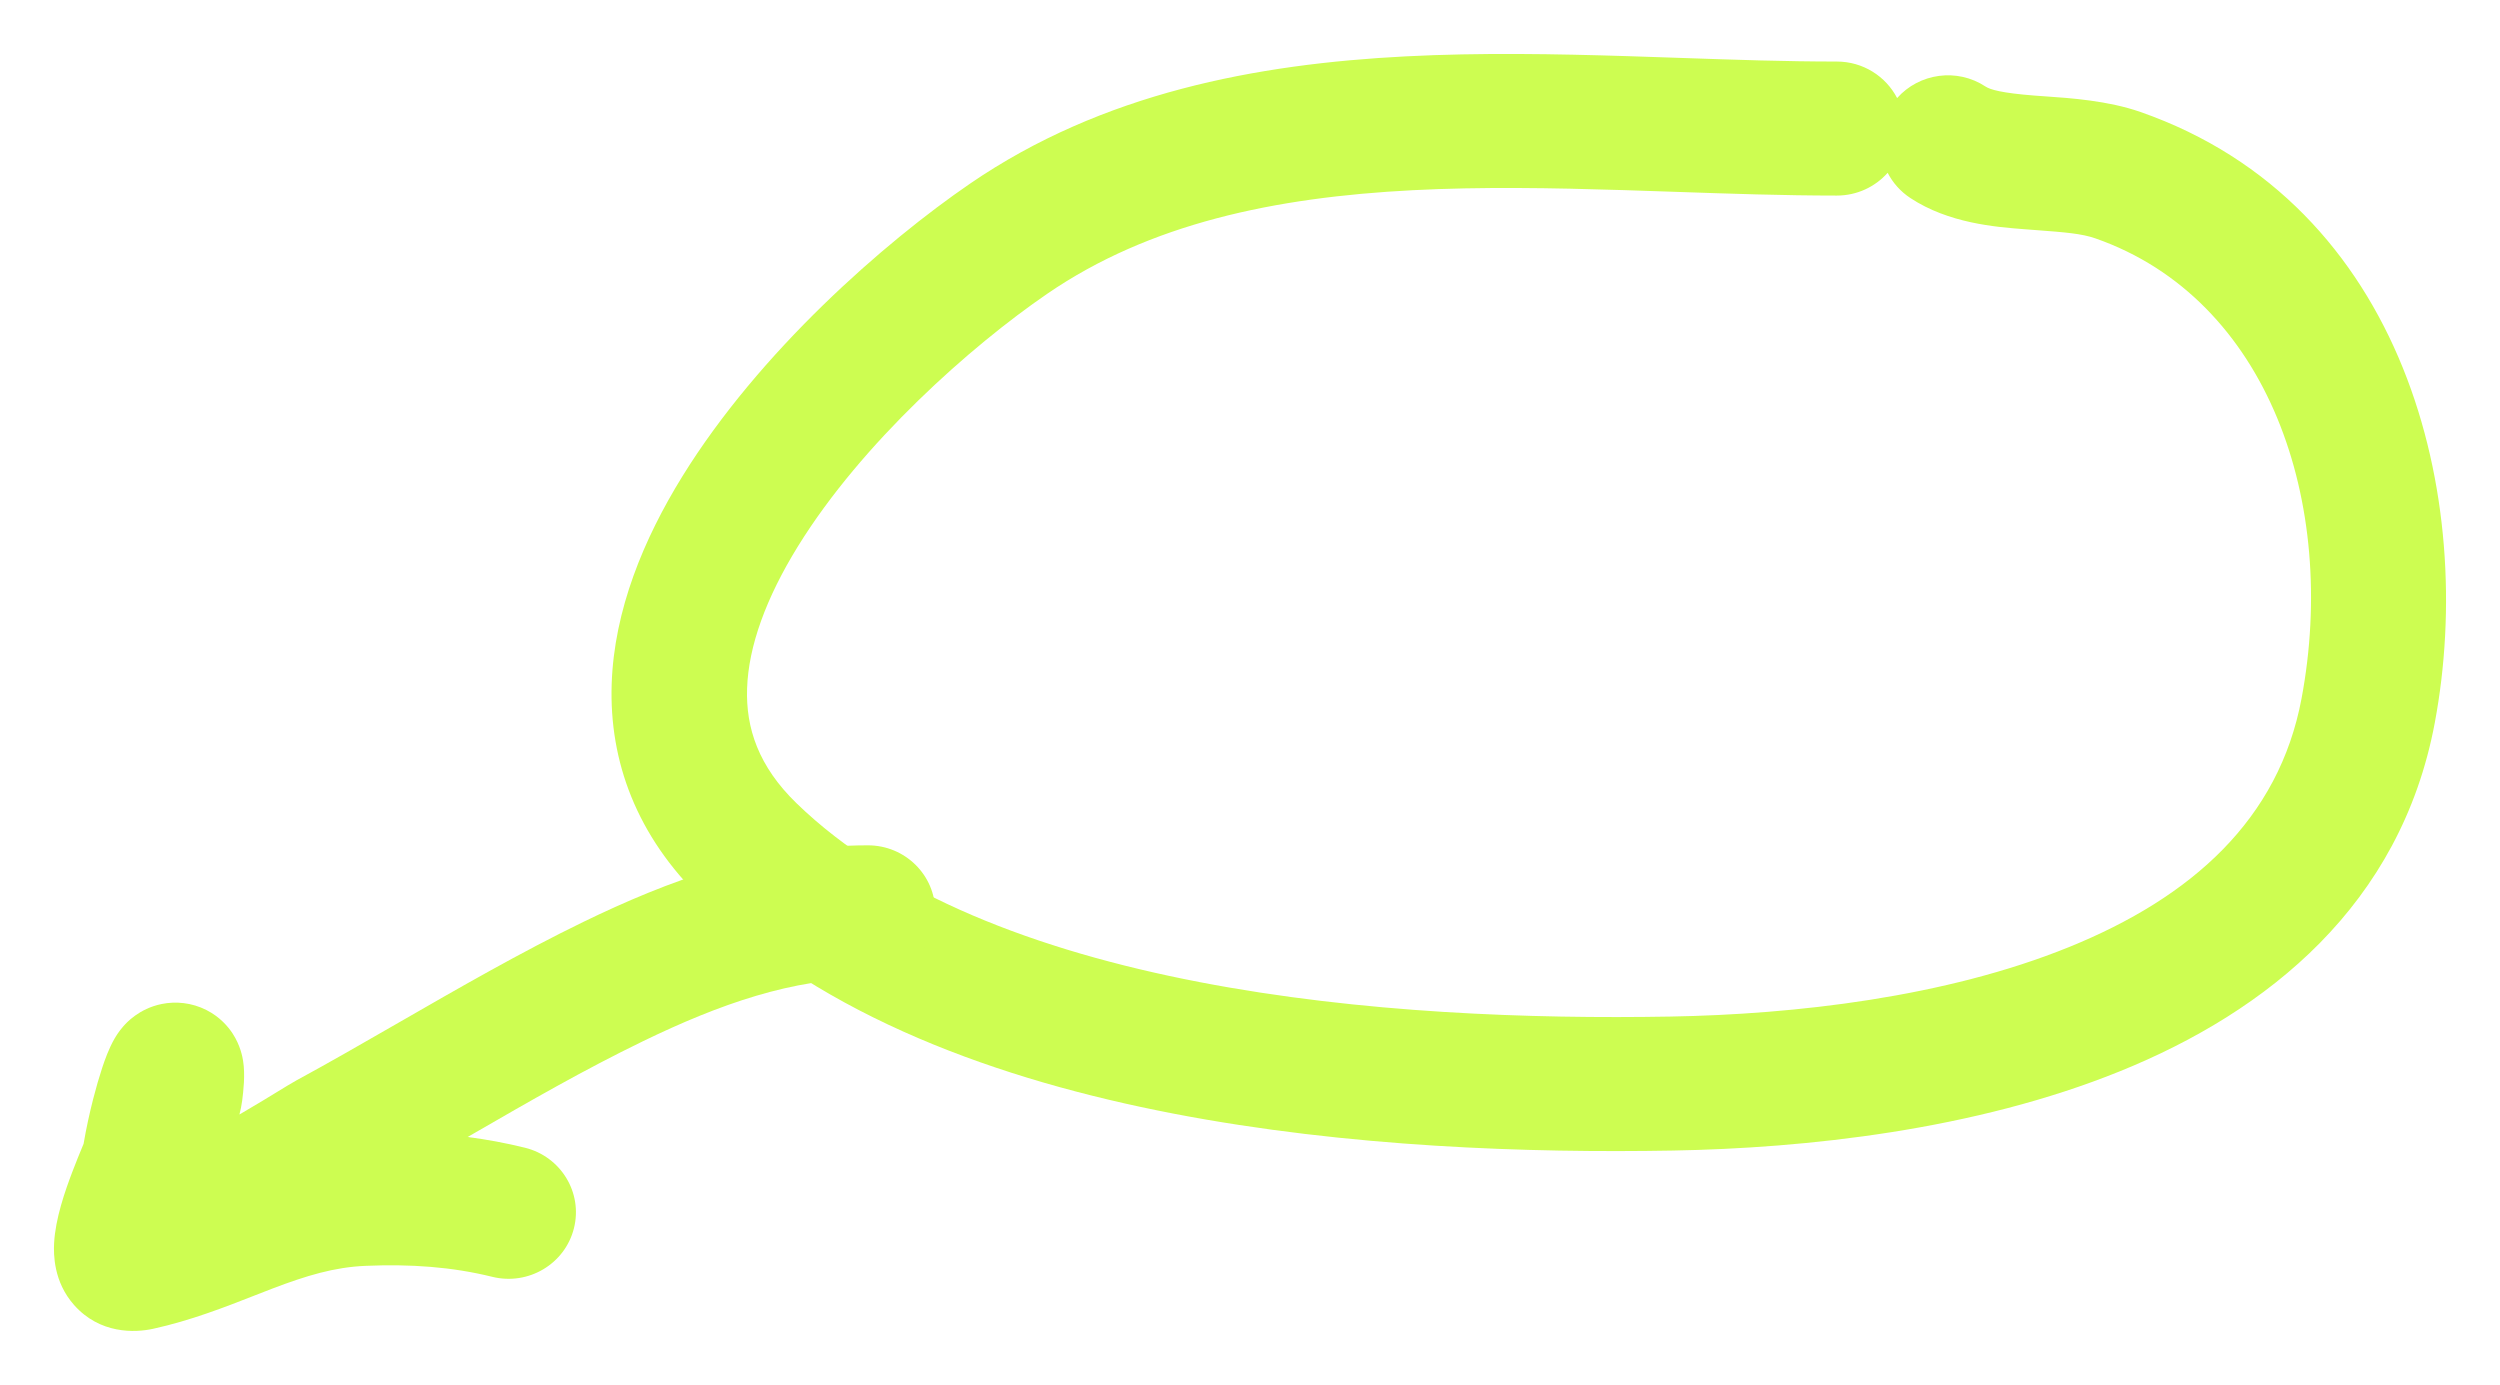 <?xml version="1.0" encoding="UTF-8"?> <svg xmlns="http://www.w3.org/2000/svg" width="139" height="77" viewBox="0 0 139 77" fill="none"><g filter="url(#filter0_f_645_159)"><path fill-rule="evenodd" clip-rule="evenodd" d="M93.446 3.22C96.45 3.324 99.329 3.422 102.125 3.422C103.588 3.422 104.856 4.247 105.48 5.453C106.706 4.069 108.808 3.764 110.398 4.813C110.654 4.982 111.298 5.173 113.114 5.314C113.293 5.328 113.489 5.341 113.7 5.356C115.127 5.454 117.207 5.597 119.01 6.226C133.739 11.369 137.721 27.68 135.372 40.196C133.474 50.316 126.079 56.231 117.895 59.552C109.768 62.849 100.341 63.842 93.002 63.971C85.077 64.111 74.97 63.793 65.238 61.916C55.585 60.053 45.81 56.565 39.027 49.995C35.386 46.467 33.87 42.317 34.009 38.041C34.142 33.923 35.794 29.957 37.942 26.482C42.225 19.552 49.16 13.48 53.947 10.202C61.303 5.165 69.856 3.562 78.154 3.134C82.315 2.92 86.505 2.998 90.528 3.123C91.514 3.154 92.486 3.187 93.446 3.22ZM104.954 9.608C104.264 10.384 103.252 10.874 102.125 10.874C99.186 10.874 96.123 10.769 93.089 10.664C92.152 10.632 91.217 10.6 90.29 10.571C86.308 10.447 82.378 10.378 78.546 10.575C70.859 10.972 63.931 12.427 58.235 16.328C53.982 19.241 47.928 24.61 44.369 30.369C42.596 33.238 41.614 35.929 41.538 38.28C41.466 40.473 42.164 42.605 44.297 44.671C49.536 49.745 57.601 52.85 66.68 54.602C75.681 56.339 85.2 56.656 92.868 56.521C99.792 56.399 108.152 55.451 115.036 52.658C121.863 49.888 126.704 45.564 127.966 38.837C130.001 27.991 126.141 16.618 116.502 13.253C115.735 12.985 114.799 12.914 113.244 12.797C113.017 12.78 112.778 12.762 112.523 12.742C110.947 12.62 108.341 12.412 106.22 11.013C105.663 10.646 105.237 10.158 104.954 9.608Z" fill="#CDFD51"></path><path fill-rule="evenodd" clip-rule="evenodd" d="M32.432 51.259C37.096 48.995 42.376 47 48.256 47C50.324 47 52 48.656 52 50.699C52 52.742 50.324 54.399 48.256 54.399C44.081 54.399 40.032 55.814 35.733 57.9C32.45 59.493 29.442 61.23 26.309 63.039C26.207 63.099 26.104 63.158 26.001 63.217C27.056 63.354 28.116 63.549 29.185 63.813C31.191 64.308 32.411 66.317 31.909 68.299C31.408 70.281 29.375 71.486 27.369 70.991C25.123 70.436 22.83 70.275 20.325 70.381C18.578 70.454 17.022 70.931 15.152 71.642C14.837 71.762 14.502 71.893 14.151 72.031C12.553 72.658 10.61 73.421 8.513 73.881C7.492 74.105 5.553 74.176 4.119 72.559C2.967 71.26 2.979 69.718 3.008 69.127C3.077 67.755 3.62 66.212 4.031 65.131C4.223 64.627 4.436 64.103 4.648 63.594C4.794 62.731 4.985 61.869 5.178 61.113C5.339 60.484 5.513 59.881 5.685 59.361C5.828 58.931 6.055 58.291 6.361 57.761C6.445 57.615 6.608 57.347 6.858 57.062C6.86 57.06 6.862 57.058 6.864 57.056C7.011 56.888 7.719 56.082 8.986 55.823C9.769 55.664 10.656 55.741 11.479 56.159C12.239 56.545 12.691 57.092 12.936 57.466C13.375 58.14 13.483 58.784 13.514 58.973C13.642 59.758 13.532 60.664 13.465 61.197C13.432 61.459 13.376 61.72 13.312 61.967C13.781 61.695 14.23 61.427 14.638 61.18C14.845 61.055 15.064 60.921 15.278 60.79C15.771 60.488 16.242 60.2 16.486 60.067C18.293 59.088 20.186 57.998 22.128 56.88C25.479 54.95 28.976 52.937 32.432 51.259ZM6.086 59.734C6.087 59.733 6.087 59.743 6.086 59.765C6.086 59.745 6.086 59.734 6.086 59.734Z" fill="#CDFD51"></path></g><defs><filter id="filter0_f_645_159" x="0.032" y="0.032" width="138.936" height="76.936" filterUnits="userSpaceOnUse" color-interpolation-filters="sRGB"><feFlood flood-opacity="0" result="BackgroundImageFix"></feFlood><feBlend mode="normal" in="SourceGraphic" in2="BackgroundImageFix" result="shape"></feBlend><feGaussianBlur stdDeviation="1.484" result="effect1_foregroundBlur_645_159"></feGaussianBlur></filter></defs></svg> 